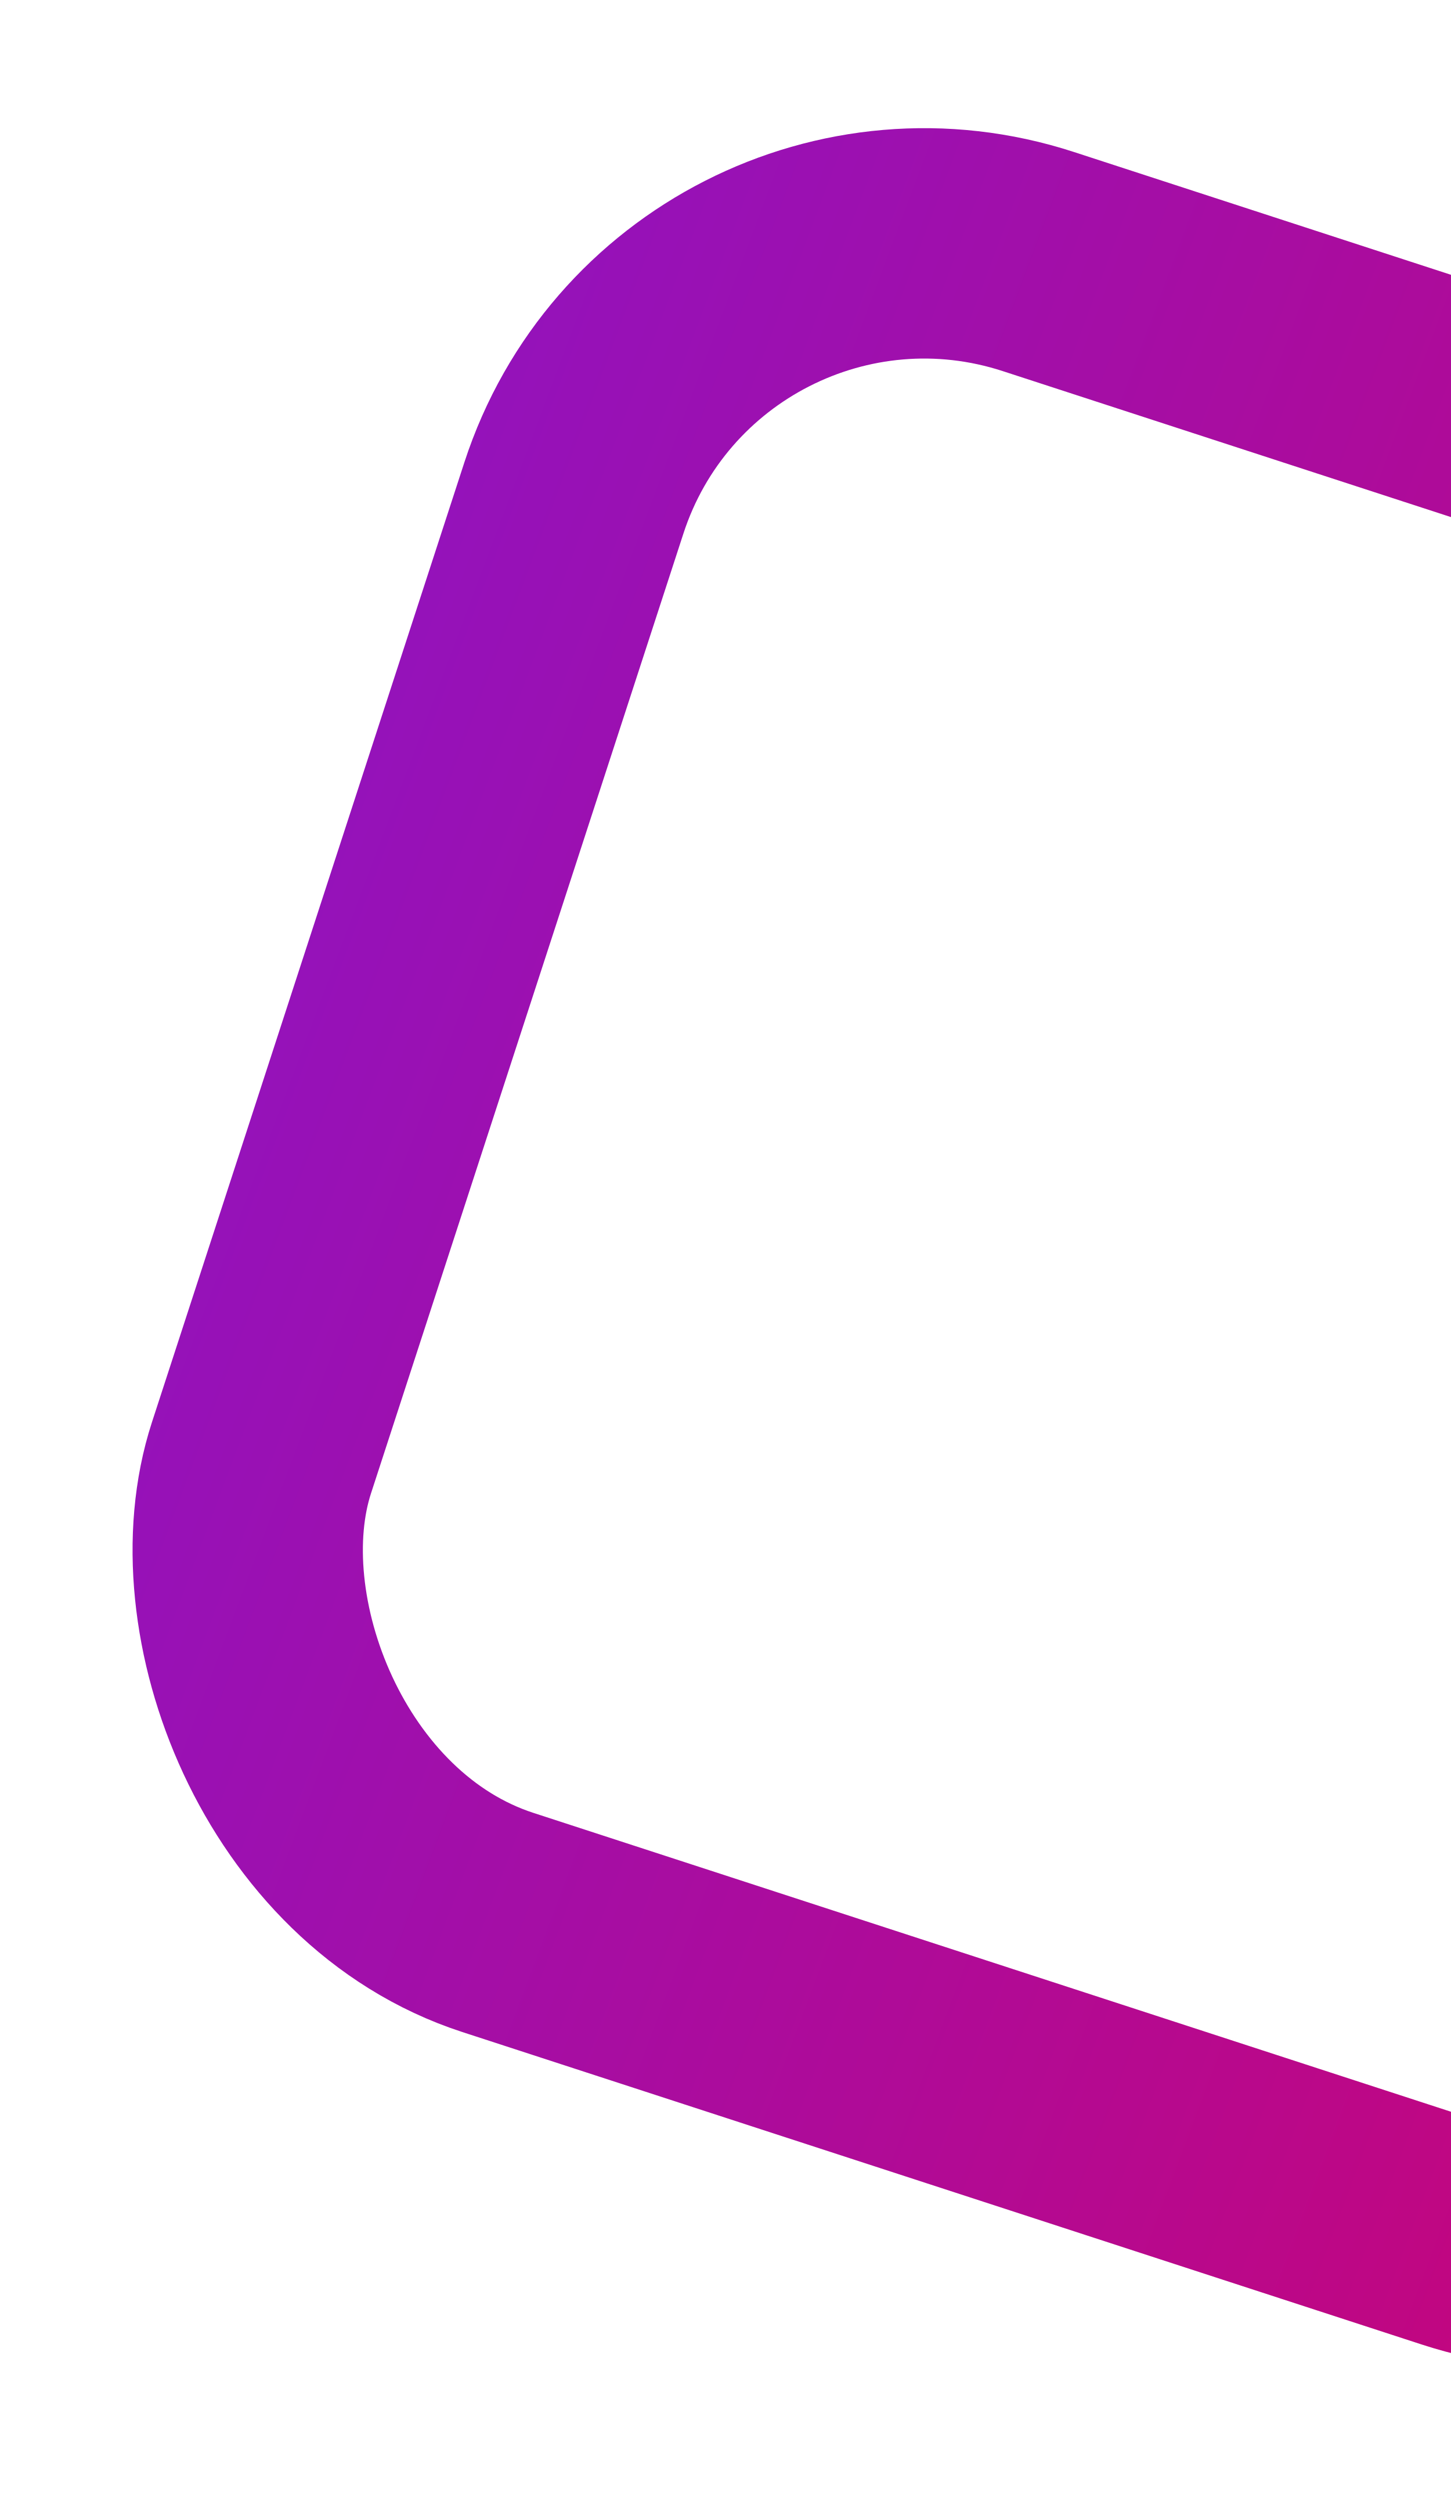 <svg width="126" height="217" viewBox="0 0 126 217" fill="none" xmlns="http://www.w3.org/2000/svg">
<rect x="59.742" y="12.799" width="151.628" height="151.628" rx="32" transform="rotate(18.035 59.742 12.799)" stroke="url(#paint0_linear)" stroke-width="20"/>
<defs>
<linearGradient id="paint0_linear" x1="27.212" y1="0.194" x2="237.375" y2="9.504" gradientUnits="userSpaceOnUse">
<stop stop-color="#8D14C4"/>
<stop offset="1" stop-color="#D0026D"/>
</linearGradient>
</defs>
</svg>
